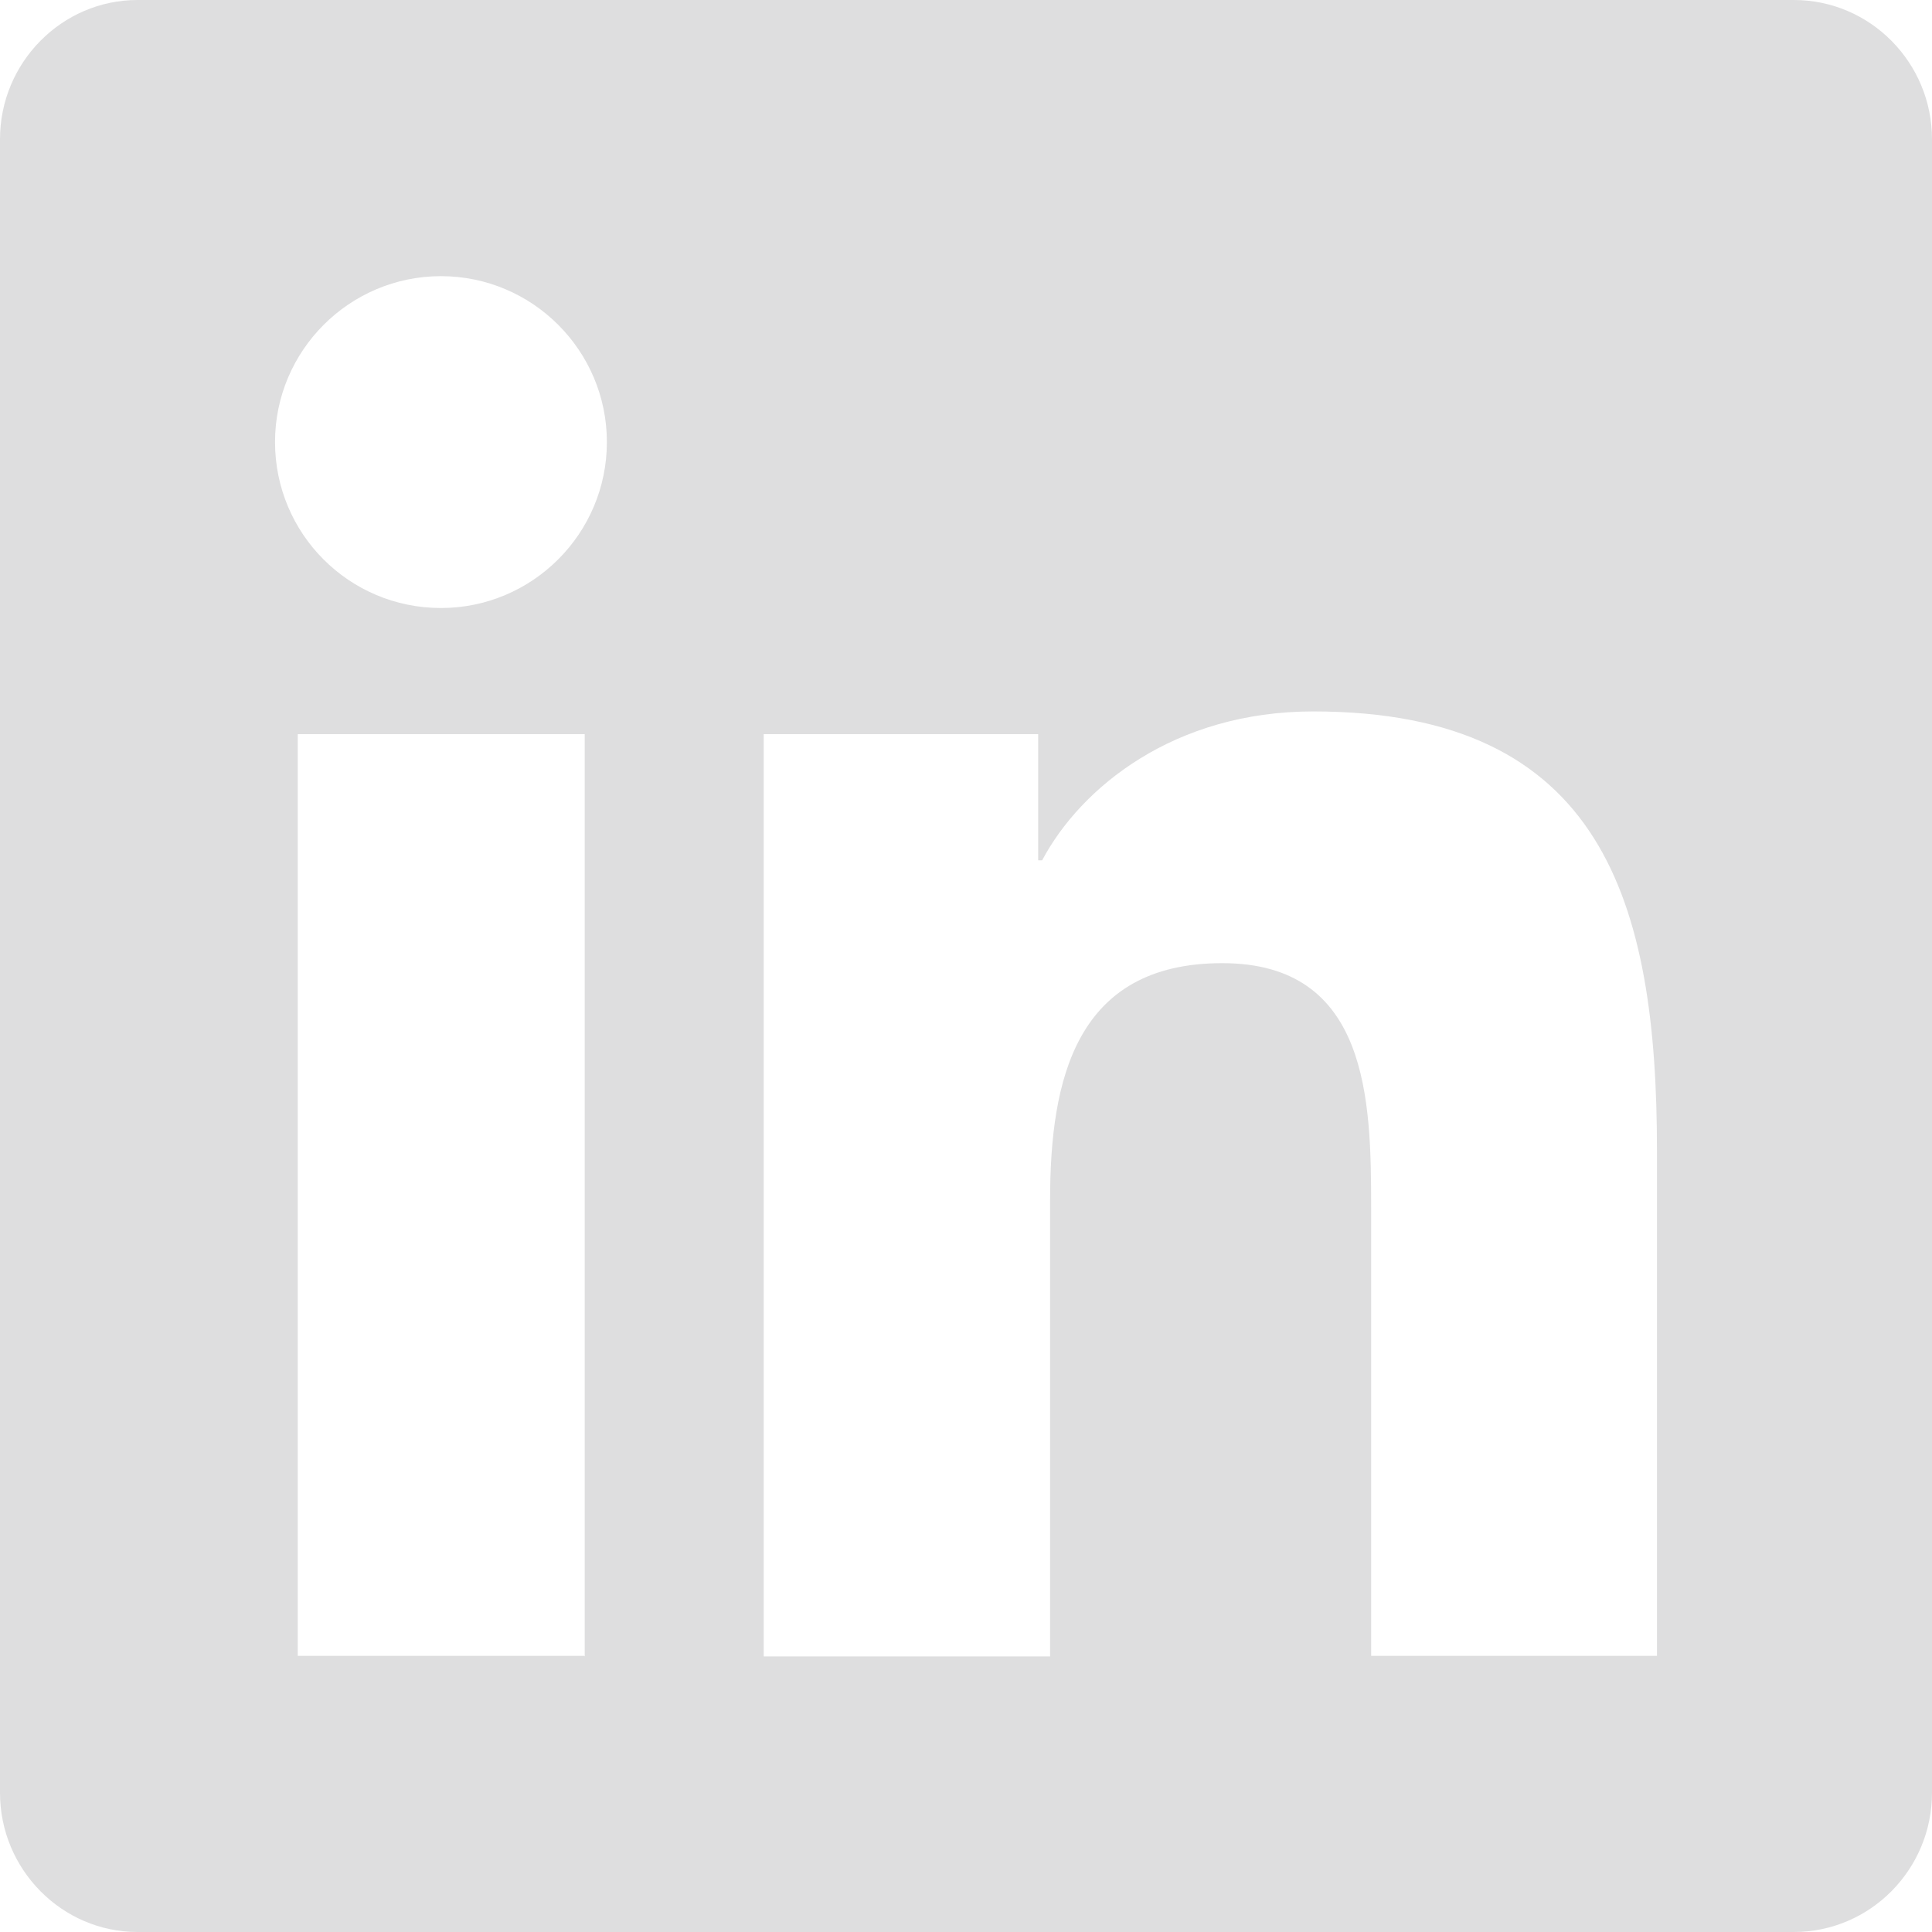 <?xml version="1.0" encoding="UTF-8"?>
<svg id="Layer_1" xmlns="http://www.w3.org/2000/svg" version="1.1" viewBox="0 0 34 34">
  <!-- Generator: Adobe Illustrator 29.5.1, SVG Export Plug-In . SVG Version: 2.1.0 Build 141)  -->
  <defs>
    <style>
      .st0 {
        fill: #dededf;
      }
    </style>
  </defs>
  <path class="st0" d="M31.57,0H2.42C1.09,0,0,1.1,0,2.45v29.1c0,1.35,1.09,2.45,2.42,2.45h29.15c1.34,0,2.43-1.1,2.43-2.45V2.45C34,1.1,32.91,0,31.57,0ZM10.28,29.14h-5.04V12.92h5.05v16.23h0ZM7.76,10.7c-1.62,0-2.92-1.31-2.92-2.92s1.31-2.92,2.92-2.92,2.92,1.31,2.92,2.92-1.31,2.92-2.92,2.92ZM29.17,29.14h-5.04v-7.89c0-1.88-.04-4.3-2.62-4.3s-3.03,2.05-3.03,4.17v8.03h-5.04V12.92h4.83v2.22h.07c.68-1.28,2.32-2.62,4.77-2.62,5.1,0,6.05,3.36,6.05,7.73v8.89Z"/>
</svg>